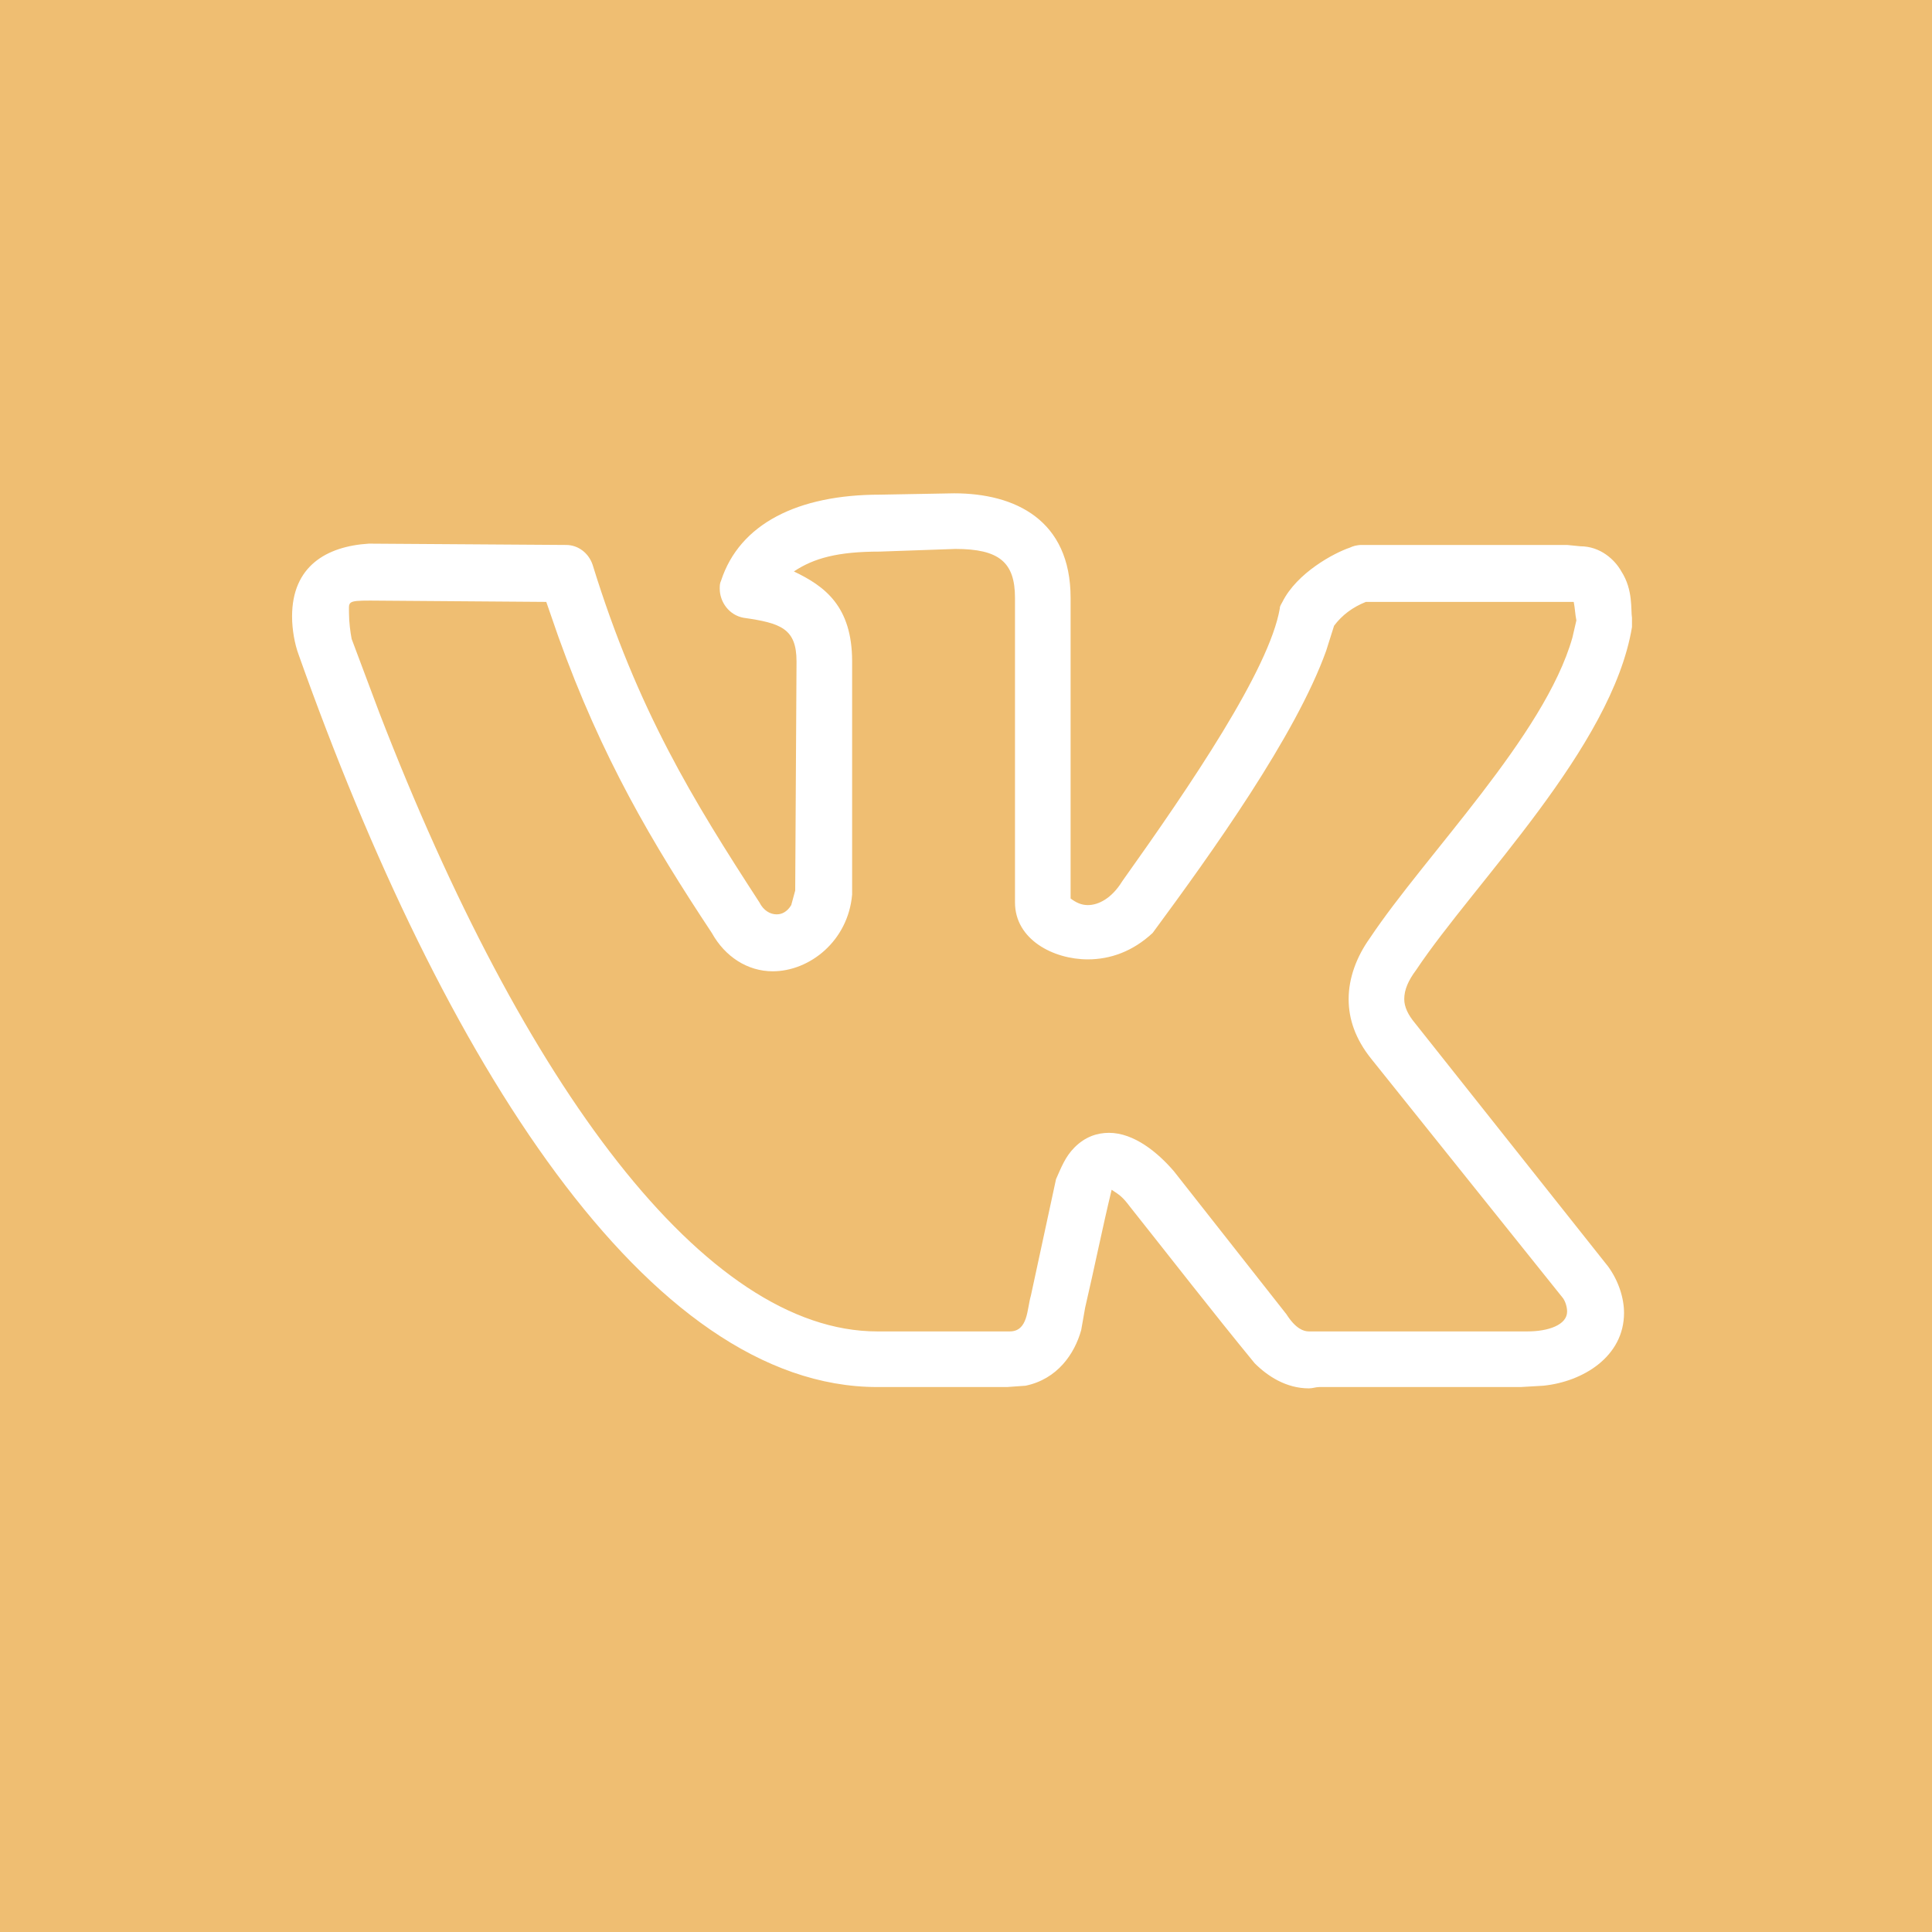 <?xml version="1.0" encoding="UTF-8"?> <svg xmlns="http://www.w3.org/2000/svg" width="114" height="114" viewBox="0 0 114 114" fill="none"><rect x="0" y="0" width="114" height="114" fill="#333333" stroke="none"/> <g clip-path="url(#clip0_456_435)"> <path d="M114 0H0V114H114V0Z" fill="#EFBE72"></path> <path d="M17.234 36.375C17.234 33.406 19.266 32.234 21.766 32.078L33.406 32.156C34.109 32.156 34.734 32.625 34.969 33.328C37.625 41.922 40.906 47.234 44.812 53.25C45.047 53.719 45.438 53.953 45.828 53.953C46.141 53.953 46.453 53.797 46.688 53.406L46.922 52.547L47 39.031C47 37.078 46.062 36.766 43.875 36.453C43.016 36.297 42.469 35.516 42.469 34.734C42.469 34.578 42.469 34.422 42.547 34.266C43.641 30.906 47.078 29.188 51.922 29.188L56.297 29.109C59.891 29.109 63.172 30.672 63.172 35.281V53.016C63.484 53.25 63.797 53.406 64.188 53.406C64.812 53.406 65.594 53.016 66.219 52C70.281 46.297 74.891 39.5 75.516 35.906C75.516 35.75 75.594 35.672 75.672 35.516C76.531 33.797 78.719 32.625 79.656 32.312C79.812 32.234 80.047 32.156 80.359 32.156H92.469L93.25 32.234C94.422 32.234 95.281 33.016 95.672 33.719C96.375 34.812 96.219 35.984 96.297 36.453V37C95.125 44.109 87 52.078 83.562 57.234C83.094 57.859 82.859 58.406 82.859 58.953C82.859 59.422 83.094 59.891 83.484 60.359L94.891 74.734C95.516 75.594 95.828 76.609 95.828 77.469C95.828 80.047 93.406 81.531 91.062 81.766L89.734 81.844H77.859C77.625 81.844 77.469 81.922 77.234 81.922C75.906 81.922 74.812 81.219 74.031 80.438C71.531 77.391 69.109 74.266 66.688 71.219C66.219 70.594 66.062 70.516 65.594 70.203C65.047 72.469 64.578 74.812 64.031 77.156L63.797 78.484C63.406 79.891 62.391 81.375 60.516 81.766L59.422 81.844H51.766C38.25 81.844 26.141 62.625 17.625 38.641C17.391 38.016 17.234 37.156 17.234 36.375ZM64.188 56.609C62.156 56.609 59.891 55.438 59.891 53.25V35.281C59.891 33.172 58.953 32.391 56.375 32.391L51.922 32.547C49.422 32.547 48.016 32.938 46.844 33.719C48.641 34.578 50.281 35.75 50.281 39.031V52.781C50.047 55.516 47.781 57.312 45.594 57.312C44.109 57.312 42.781 56.453 42 55.047C38.484 49.734 35.516 44.734 32.938 37.547L32.234 35.516L21.844 35.438C20.438 35.438 20.594 35.516 20.594 36.219C20.594 36.688 20.672 37.312 20.75 37.703L22.391 42.078C30.906 64.109 41.609 78.562 51.766 78.562H59.578C60.672 78.562 60.594 77.234 60.828 76.453L62.312 69.578C62.625 68.875 62.859 68.25 63.406 67.703C64.031 67.078 64.734 66.844 65.438 66.844C66.922 66.844 68.328 68.016 69.266 69.109L75.906 77.547C76.453 78.406 76.922 78.562 77.234 78.562H90.125C91.375 78.562 92.469 78.172 92.469 77.391C92.469 77.156 92.391 76.844 92.234 76.609L80.906 62.469C79.969 61.297 79.578 60.125 79.578 58.953C79.578 57.703 80.047 56.453 80.828 55.359C84.109 50.438 91.141 43.406 92.781 37.625L93.016 36.609C92.938 36.219 92.938 35.906 92.859 35.516H80.594C79.812 35.828 79.188 36.297 78.719 36.922L78.25 38.406C76.453 43.406 71.531 50.281 68.016 55.047C66.844 56.141 65.516 56.609 64.188 56.609Z" fill="white"></path> </g> <defs> <clipPath id="clip0_456_435"> <rect width="114" height="114" fill="white"></rect> </clipPath> </defs> </svg> 